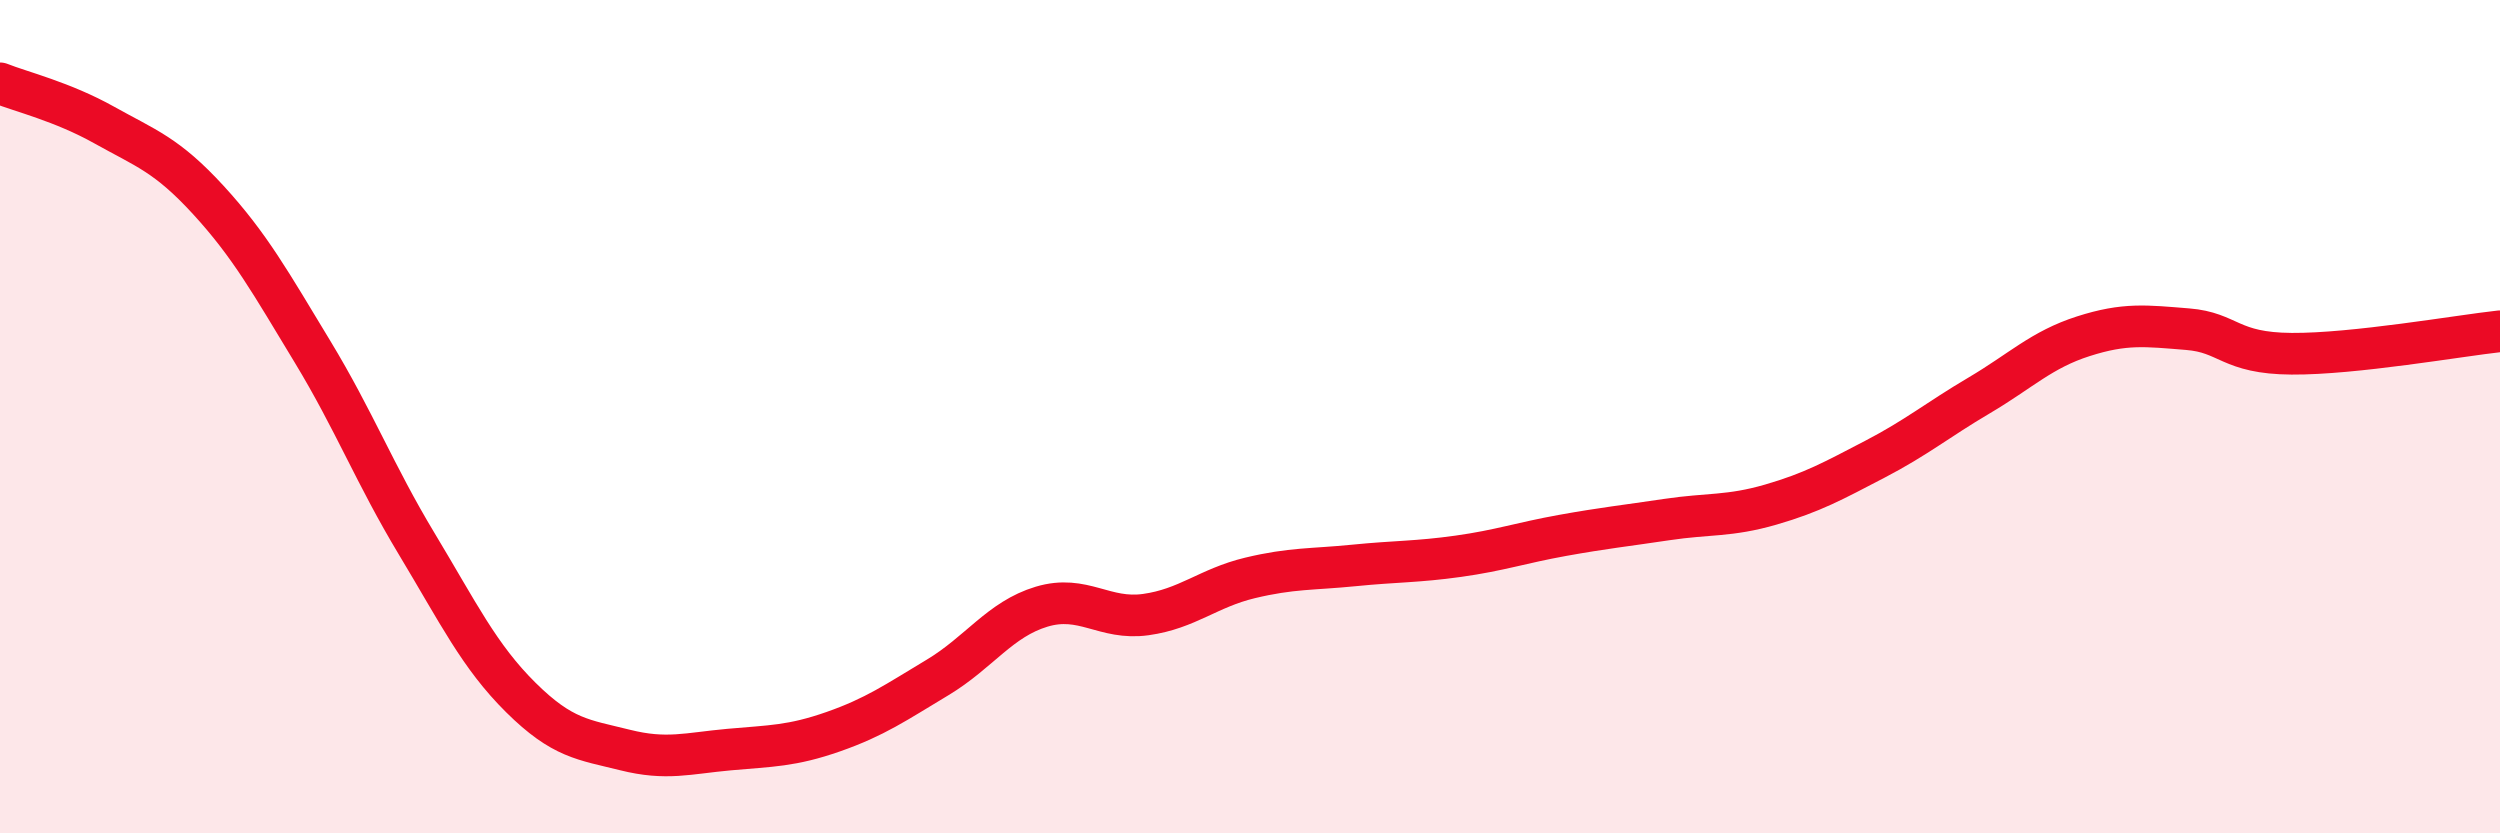 
    <svg width="60" height="20" viewBox="0 0 60 20" xmlns="http://www.w3.org/2000/svg">
      <path
        d="M 0,2 C 0.5,2.2 1.5,2.44 2.5,3 C 3.5,3.56 4,3.71 5,4.8 C 6,5.89 6.5,6.79 7.5,8.44 C 8.5,10.09 9,11.39 10,13.05 C 11,14.71 11.5,15.75 12.5,16.74 C 13.5,17.73 14,17.75 15,18 C 16,18.25 16.5,18.08 17.5,17.99 C 18.5,17.9 19,17.91 20,17.56 C 21,17.21 21.5,16.86 22.5,16.26 C 23.5,15.66 24,14.86 25,14.56 C 26,14.26 26.5,14.89 27.5,14.75 C 28.5,14.61 29,14.11 30,13.87 C 31,13.63 31.5,13.67 32.5,13.57 C 33.5,13.47 34,13.49 35,13.35 C 36,13.21 36.5,13.03 37.5,12.85 C 38.5,12.67 39,12.62 40,12.47 C 41,12.32 41.5,12.4 42.5,12.11 C 43.5,11.82 44,11.54 45,11.02 C 46,10.5 46.5,10.08 47.5,9.49 C 48.5,8.9 49,8.39 50,8.07 C 51,7.75 51.5,7.82 52.5,7.9 C 53.5,7.98 53.5,8.48 55,8.49 C 56.5,8.5 59,8.06 60,7.95L60 20L0 20Z"
        fill="#EB0A25"
        opacity="0.1"
        stroke-linecap="round"
        stroke-linejoin="round"
      />
      <path
        d="M 0,2 C 0.5,2.2 1.5,2.44 2.5,3 C 3.5,3.56 4,3.71 5,4.8 C 6,5.89 6.5,6.79 7.5,8.44 C 8.5,10.09 9,11.39 10,13.05 C 11,14.71 11.5,15.75 12.5,16.74 C 13.5,17.73 14,17.75 15,18 C 16,18.25 16.5,18.08 17.5,17.99 C 18.5,17.9 19,17.91 20,17.56 C 21,17.21 21.5,16.86 22.5,16.26 C 23.5,15.66 24,14.86 25,14.56 C 26,14.26 26.5,14.89 27.5,14.75 C 28.5,14.61 29,14.11 30,13.87 C 31,13.63 31.5,13.67 32.5,13.57 C 33.5,13.47 34,13.49 35,13.35 C 36,13.21 36.5,13.03 37.5,12.85 C 38.5,12.67 39,12.62 40,12.47 C 41,12.32 41.5,12.4 42.5,12.11 C 43.5,11.82 44,11.54 45,11.02 C 46,10.5 46.5,10.08 47.5,9.49 C 48.5,8.9 49,8.39 50,8.07 C 51,7.75 51.5,7.82 52.5,7.9 C 53.5,7.98 53.5,8.48 55,8.49 C 56.5,8.5 59,8.06 60,7.95"
        stroke="#EB0A25"
        stroke-width="1"
        fill="none"
        stroke-linecap="round"
        stroke-linejoin="round"
      />
    </svg>
  